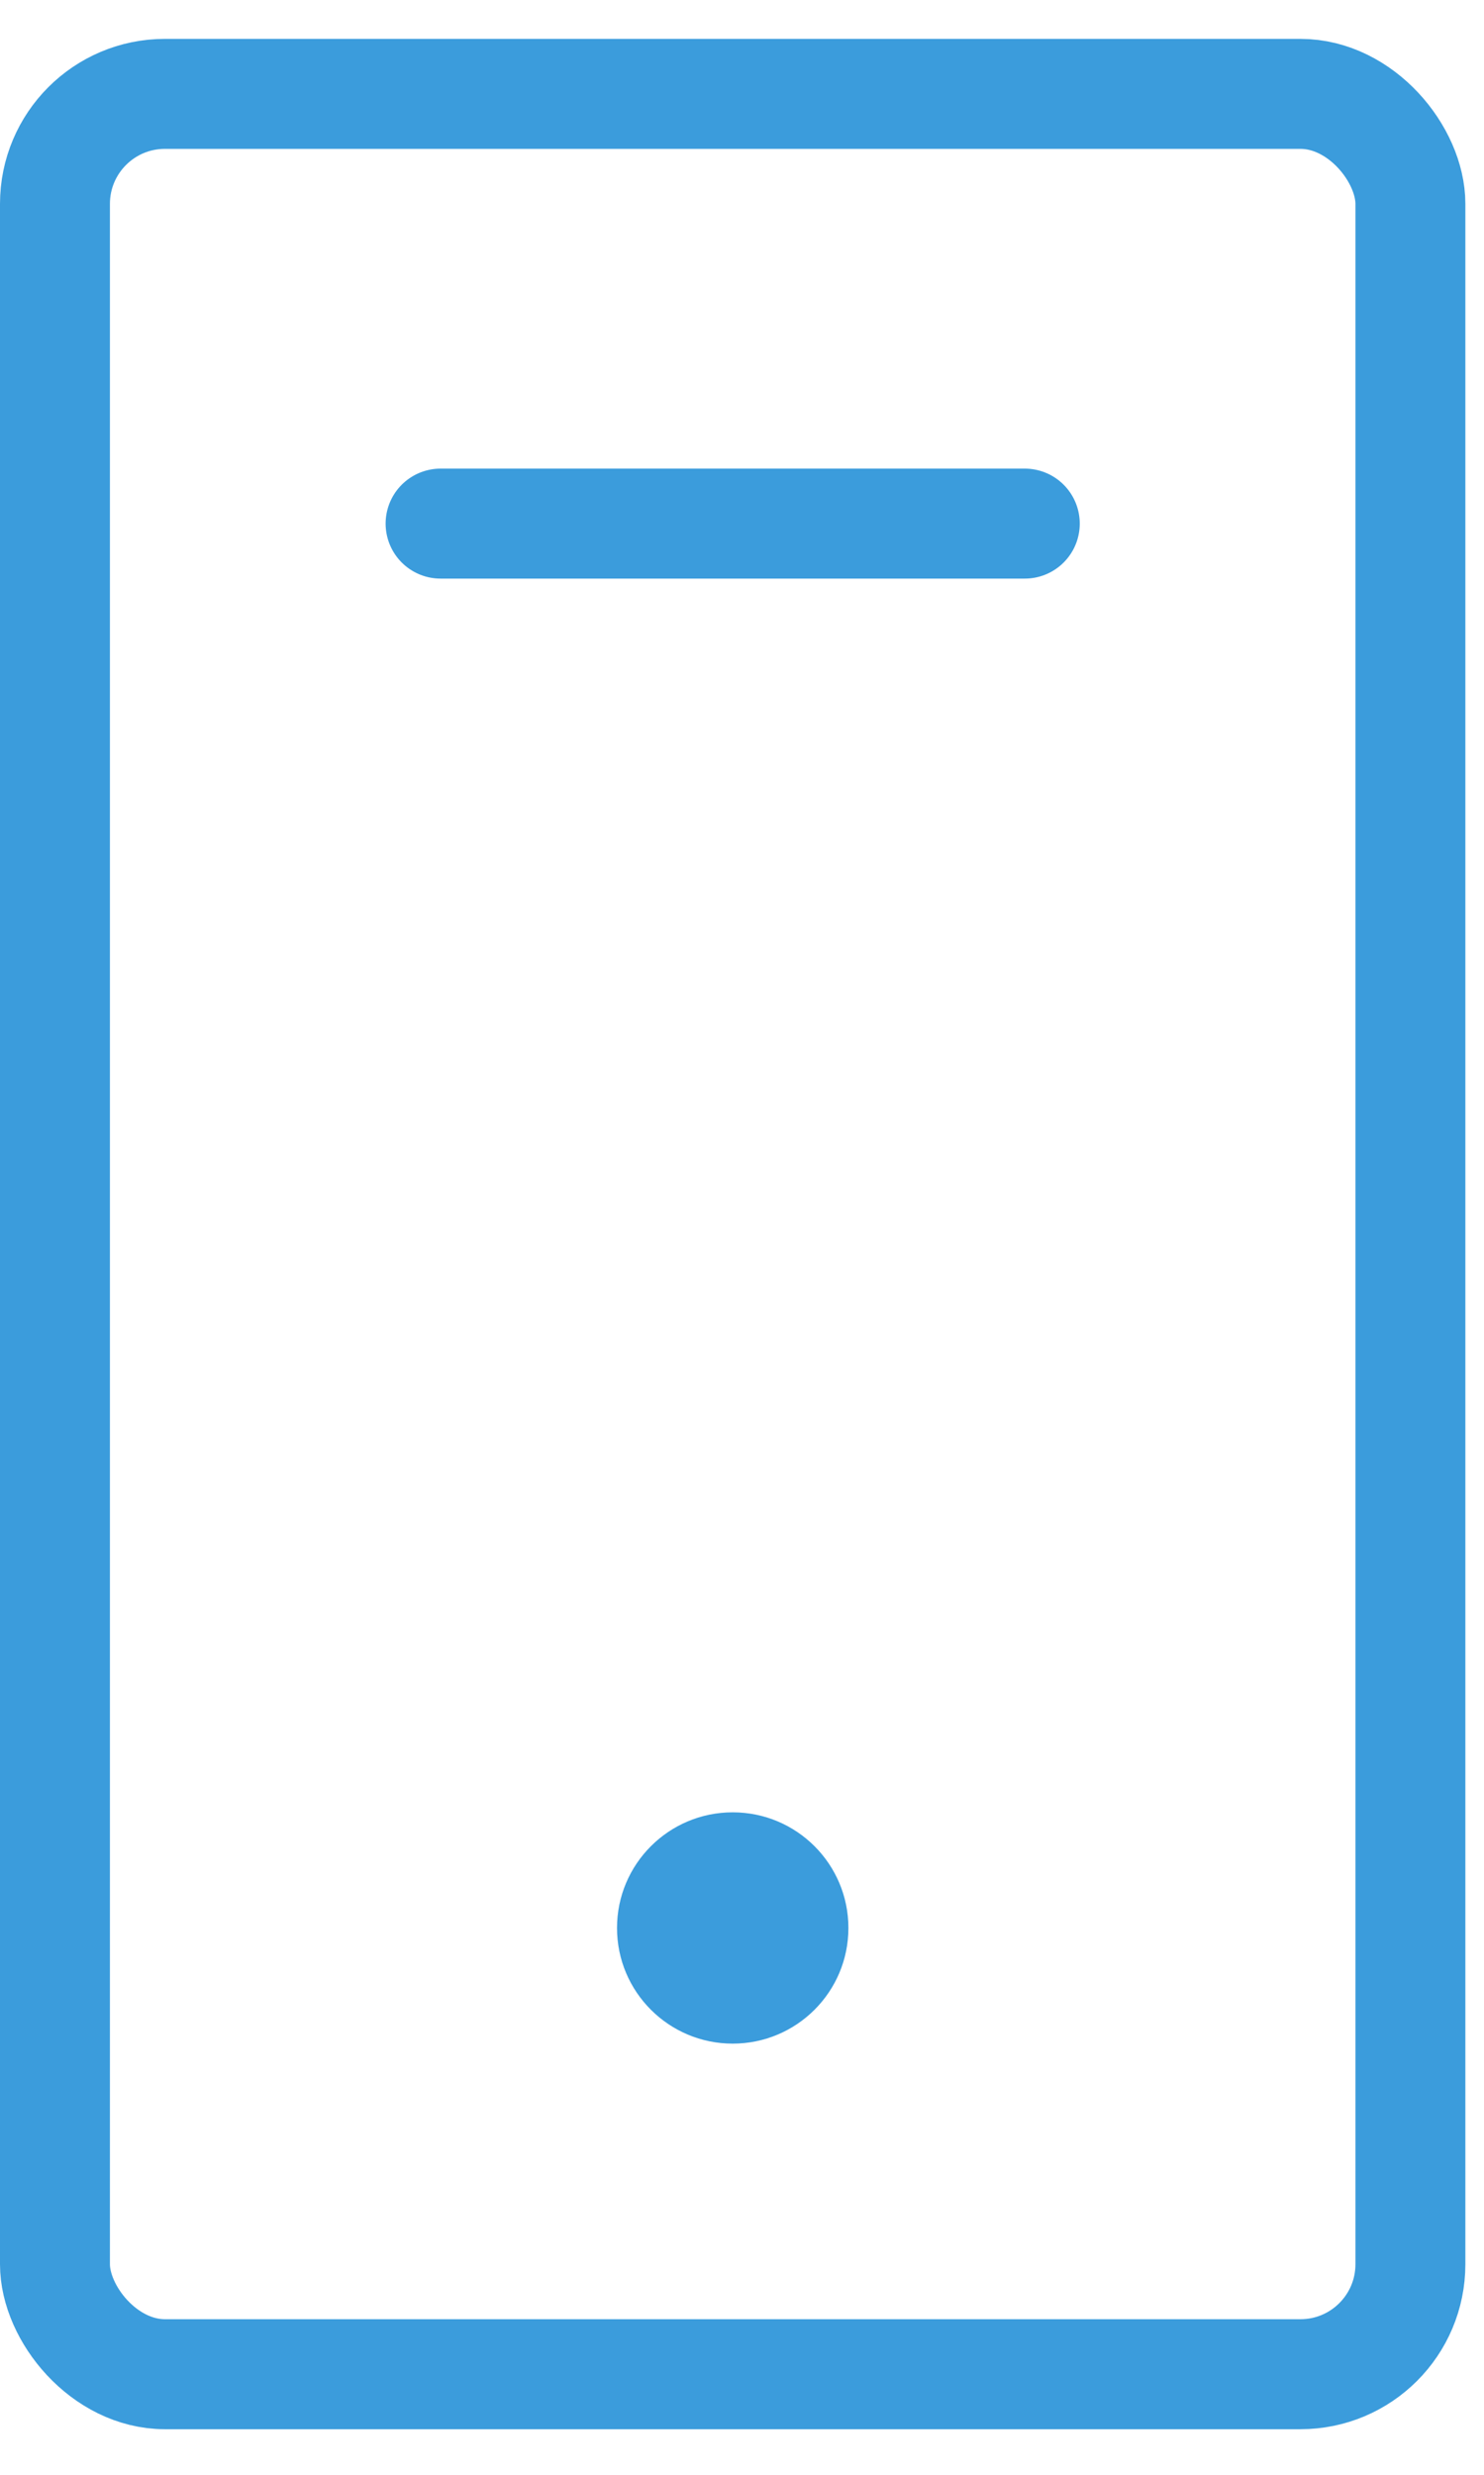 <svg width="27" height="45" viewBox="0 0 27 45" fill="none" xmlns="http://www.w3.org/2000/svg">
<rect x="1" y="1.707" width="24.661" height="41.464" rx="2" stroke="#3B9CDC" stroke-width="2"/>
<line x1="8.016" y1="9.521" x2="18.645" y2="9.521" stroke="#3B9CDC" stroke-width="2" stroke-linecap="round"/>
<ellipse cx="13.331" cy="35.057" rx="2.105" ry="2.103" fill="#3B9CDC"/>
</svg>
